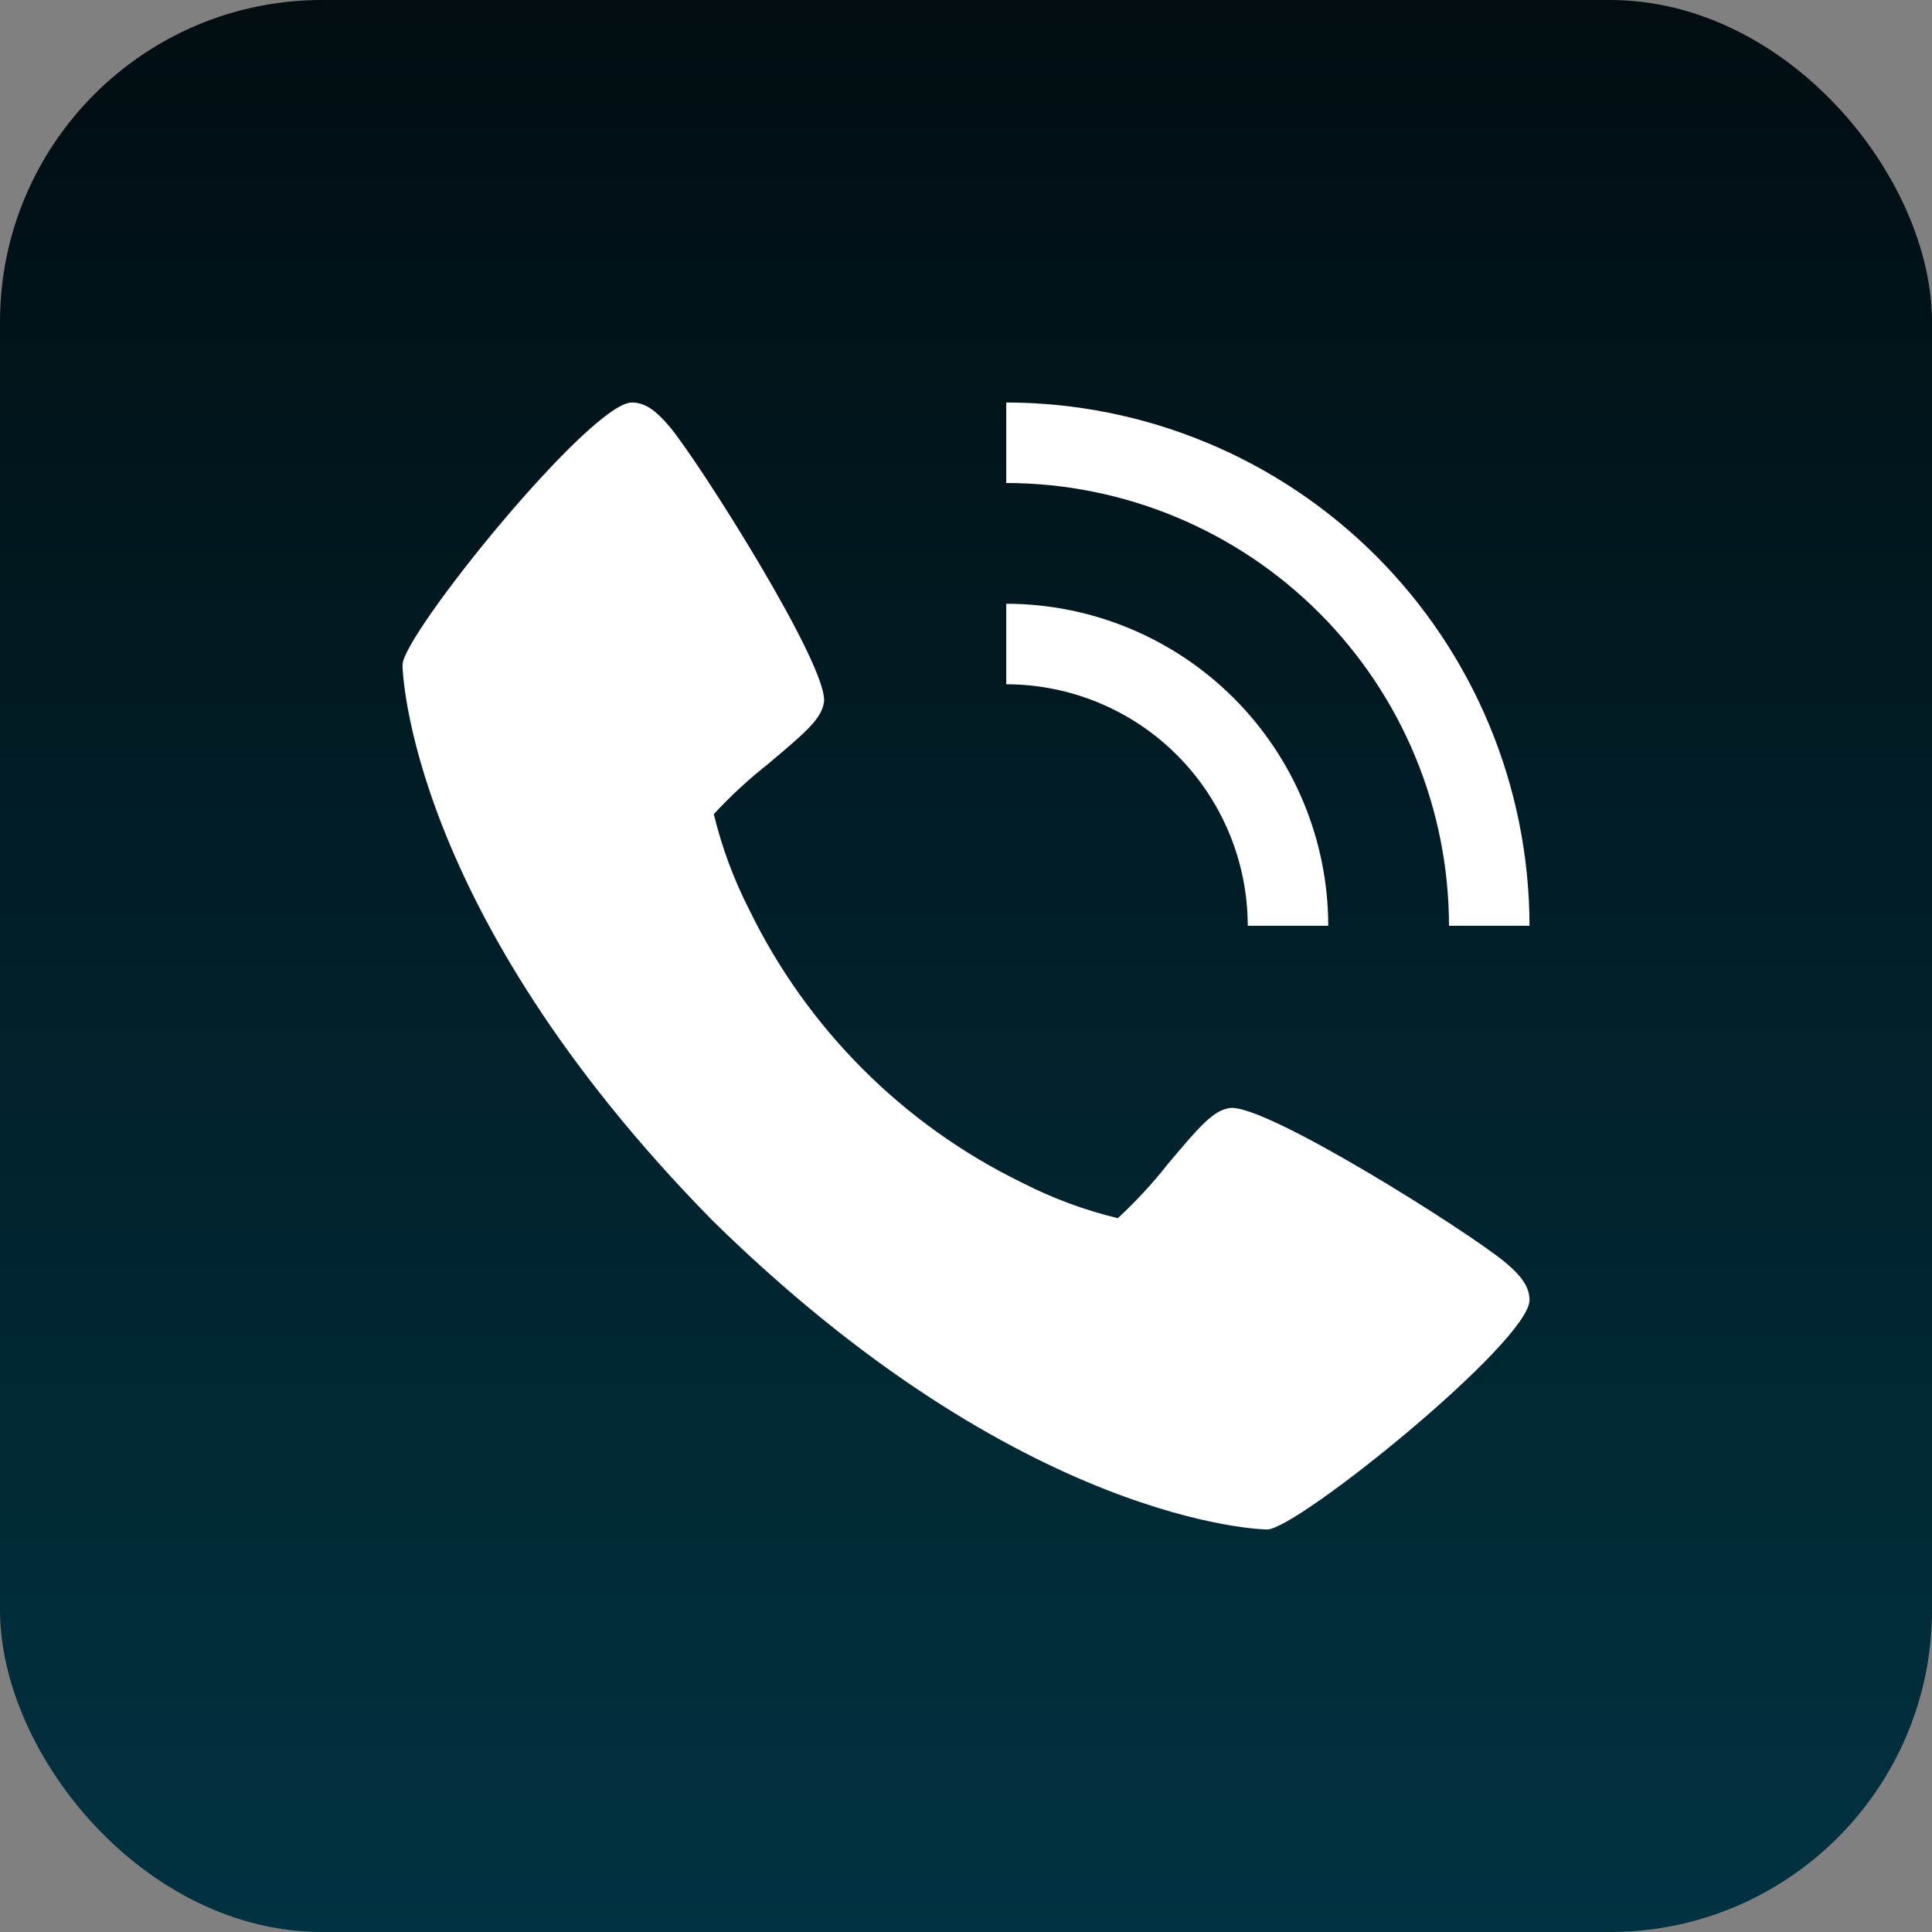 <svg xmlns="http://www.w3.org/2000/svg" width="48" height="48" viewBox="0 0 48 48" fill="none"><rect x="0" y="0" width="48" height="48" fill="#808080" stroke="none"/><rect width="48" height="48" rx="8" fill="url(#paint0_linear_1661_4295)"></rect><path d="M37.393 31.36C36.519 30.627 31.393 27.381 30.541 27.53C30.141 27.601 29.835 27.942 29.016 28.919C28.637 29.4 28.221 29.85 27.772 30.266C26.949 30.067 26.152 29.772 25.398 29.386C22.441 27.947 20.053 25.557 18.614 22.6C18.228 21.846 17.933 21.049 17.734 20.226C18.15 19.777 18.6 19.361 19.081 18.982C20.057 18.163 20.399 17.859 20.47 17.457C20.619 16.603 17.37 11.479 16.64 10.605C16.334 10.243 16.056 10 15.7 10C14.668 10 10 15.772 10 16.52C10 16.581 10.1 22.59 17.689 30.311C25.41 37.9 31.419 38 31.48 38C32.228 38 38 33.332 38 32.3C38 31.944 37.757 31.666 37.393 31.36Z" fill="white"></path><path d="M31 23H33C32.998 20.879 32.154 18.846 30.654 17.346C29.154 15.846 27.121 15.002 25 15V17C26.591 17.002 28.116 17.634 29.241 18.759C30.366 19.884 30.998 21.409 31 23Z" fill="white"></path><path d="M36 23H38C37.996 19.553 36.625 16.249 34.188 13.812C31.751 11.375 28.447 10.004 25 10V12C27.916 12.003 30.712 13.164 32.774 15.226C34.837 17.288 35.997 20.084 36 23Z" fill="white"></path><defs><linearGradient id="paint0_linear_1661_4295" x1="24" y1="0" x2="24" y2="48" gradientUnits="userSpaceOnUse"><stop stop-color="#010D11"></stop><stop offset="1" stop-color="#013241"></stop></linearGradient></defs></svg>